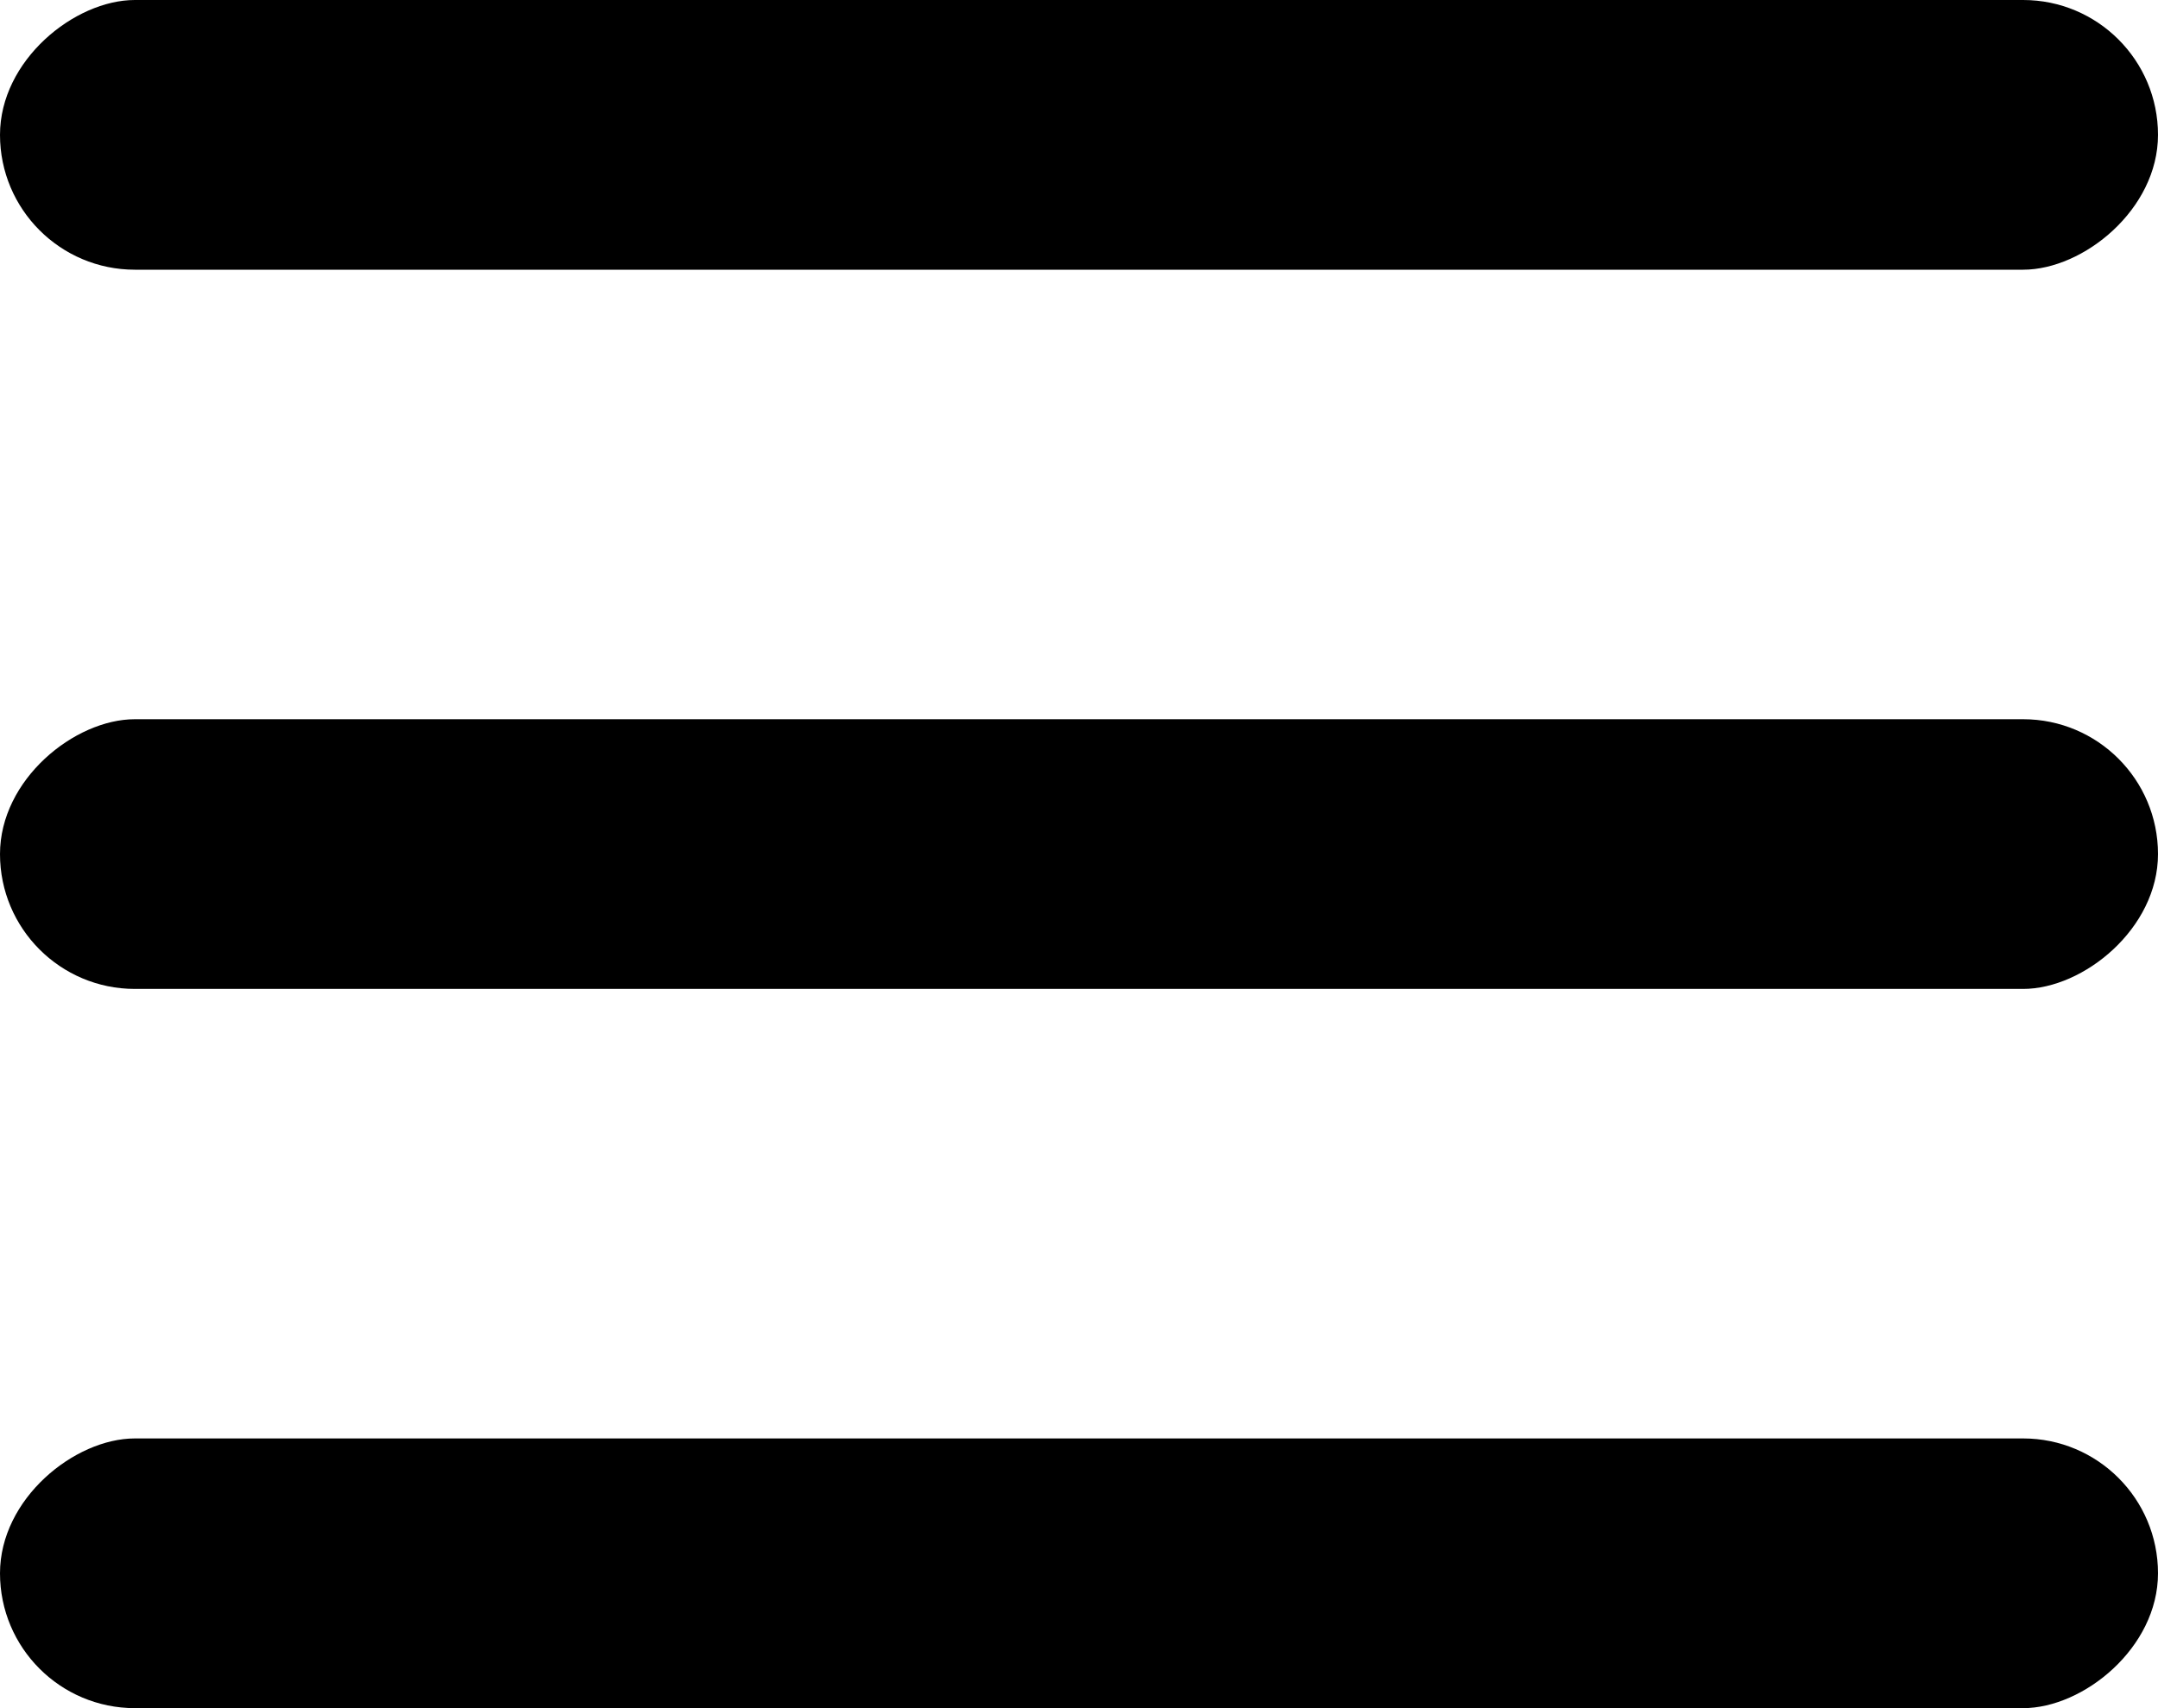 <svg xmlns="http://www.w3.org/2000/svg" viewBox="0 0 24 19"><title>button-hamburger</title><g id="Layer_2" data-name="Layer 2"><g id="Icons"><rect x="10.5" y="-10.5" width="3" height="24" rx="1.5" ry="1.5" transform="translate(13.5 -10.5) rotate(90)"/><rect x="10.5" y="-2.5" width="3" height="24" rx="1.5" ry="1.5" transform="translate(21.5 -2.5) rotate(90)"/><rect x="10.5" y="5.5" width="3" height="24" rx="1.5" ry="1.5" transform="translate(29.5 5.5) rotate(90)"/></g></g></svg>